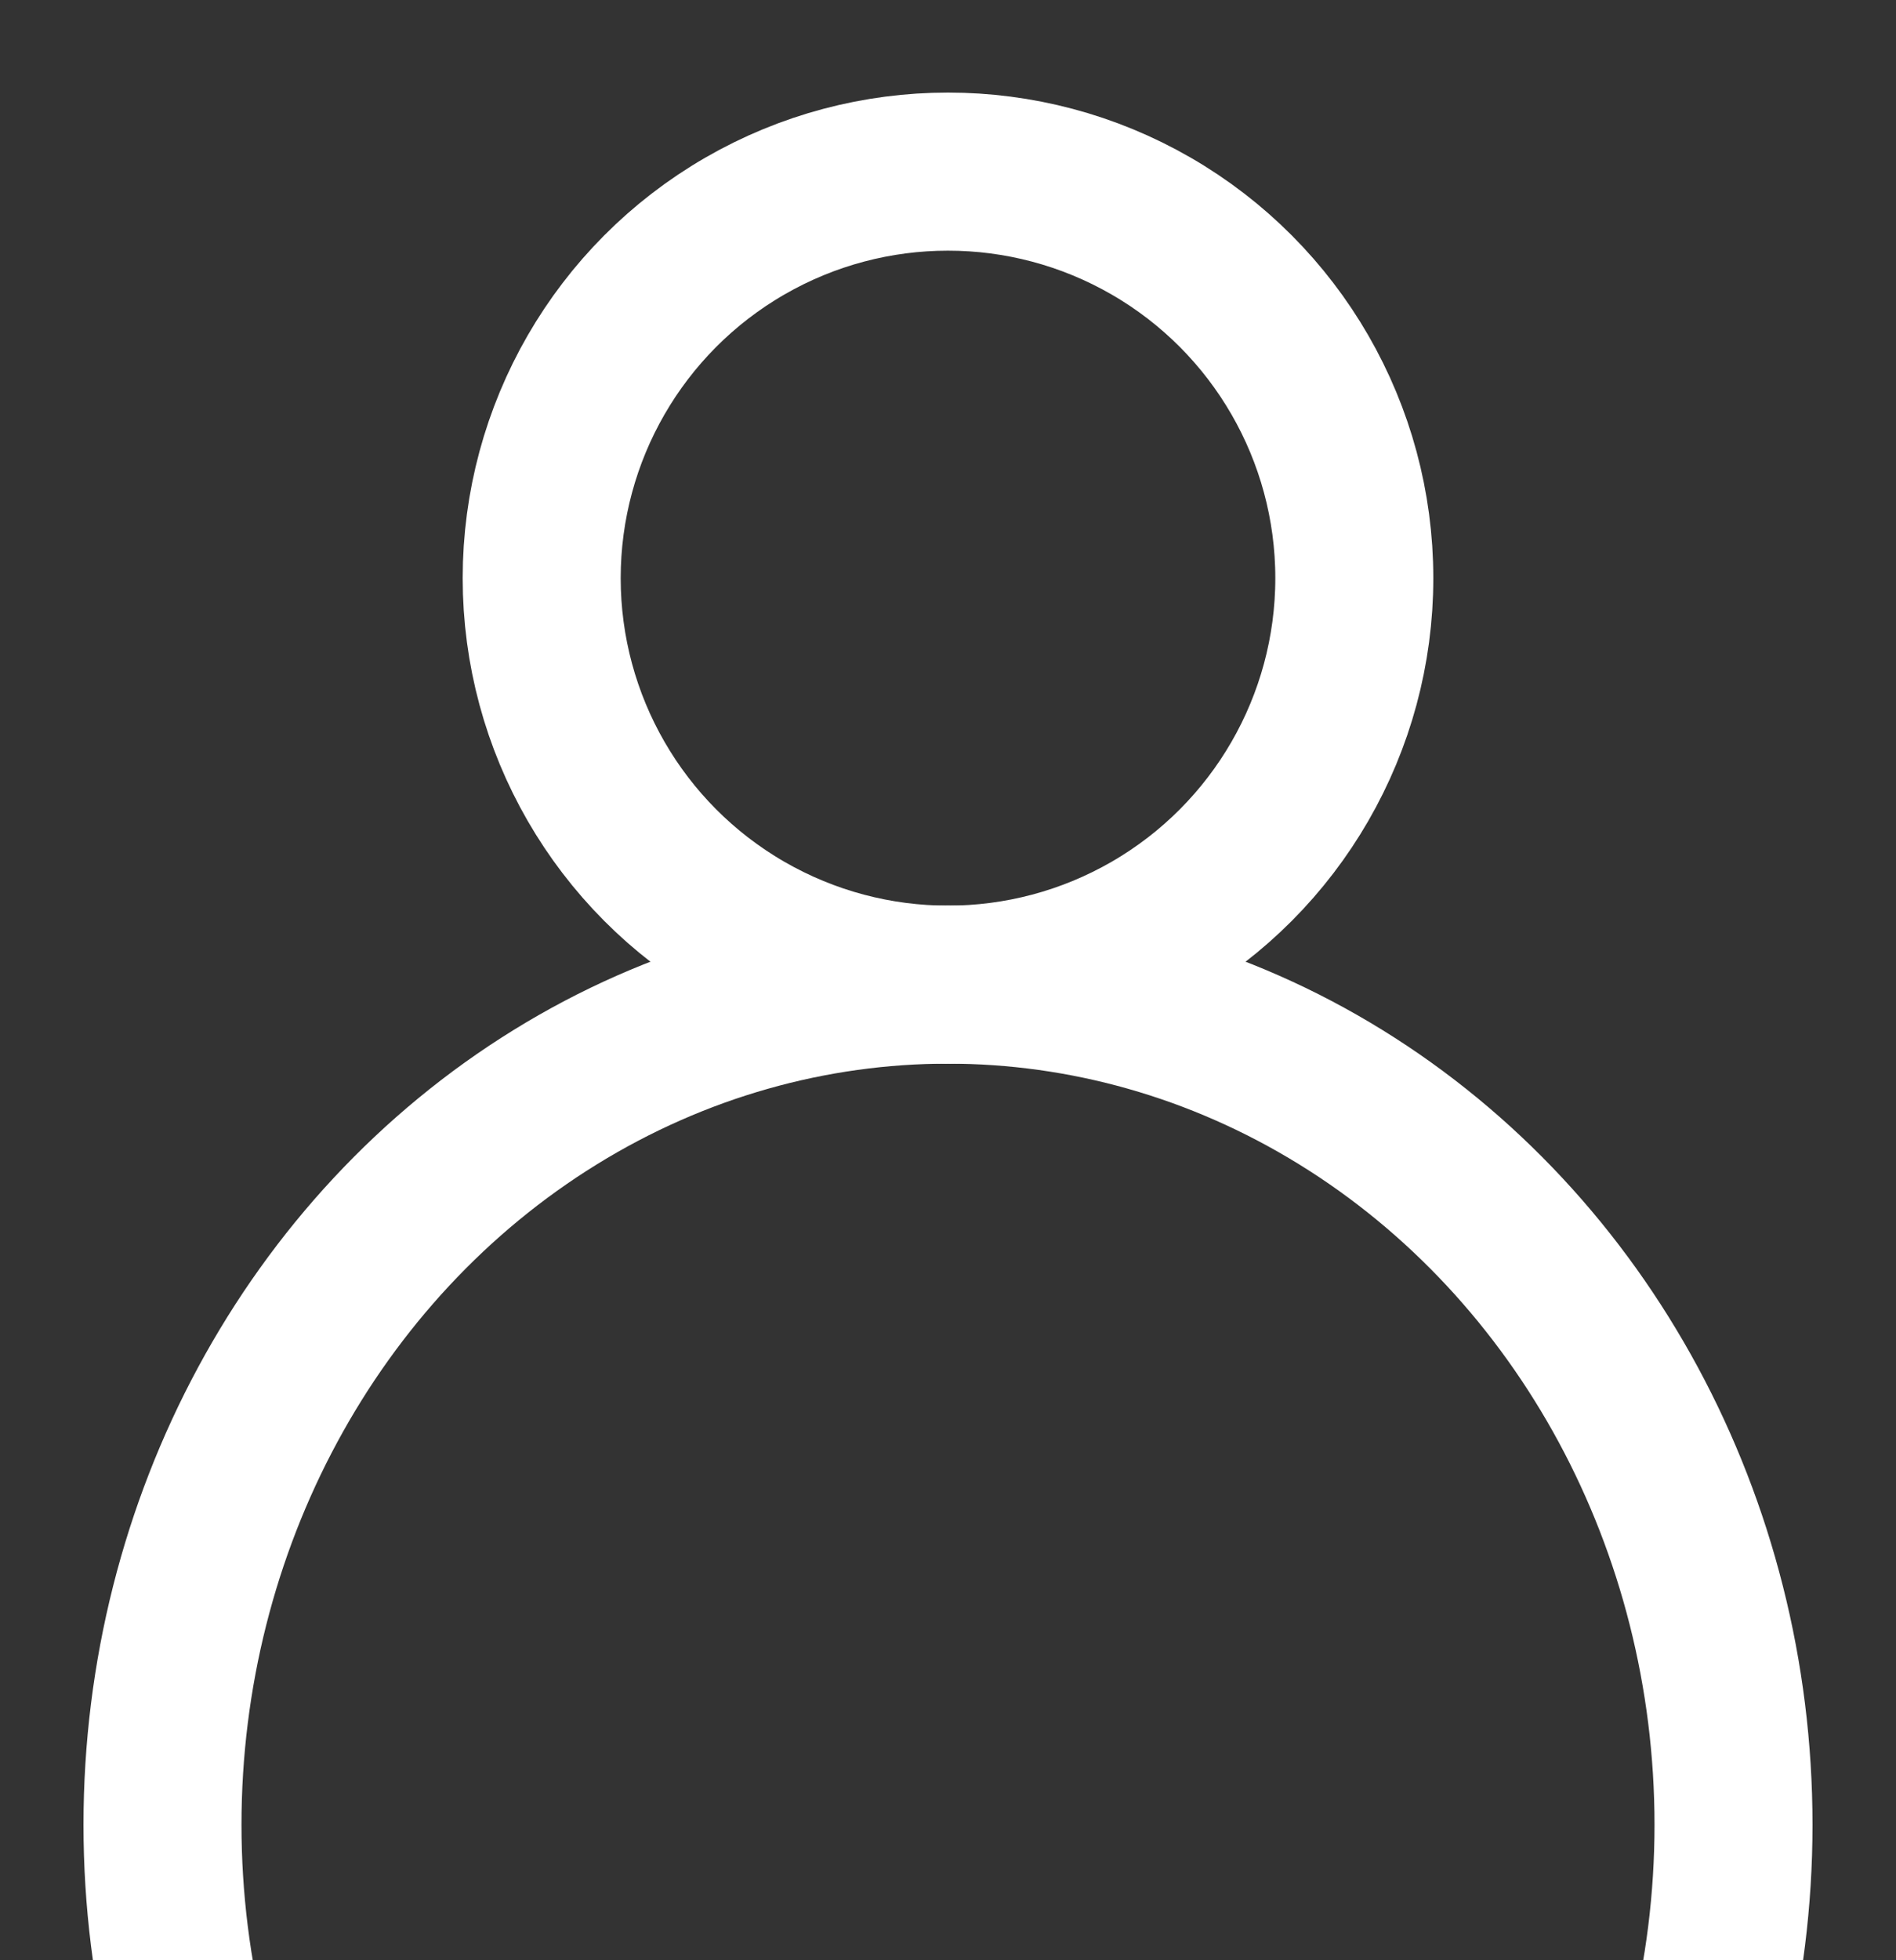 <svg xmlns="http://www.w3.org/2000/svg" width="30" height="31" viewBox="0 0 30 31">
    <rect x="0" y="0" width="30" height="31" fill="#333333" stroke="none"/>
    <g fill="none" fill-rule="evenodd">
        <g stroke="#FFF" stroke-width="2.5">
            <g>
                <g>
                    <g transform="translate(-125 -400) translate(101 386) translate(3 3) translate(21 12)">
                        <circle cx="15" cy="8.143" r="6.429"/>
                        <ellipse cx="15" cy="27.857" rx="12.429" ry="13.286"/>
                    </g>
                </g>
            </g>
        </g>
    </g>
</svg>
